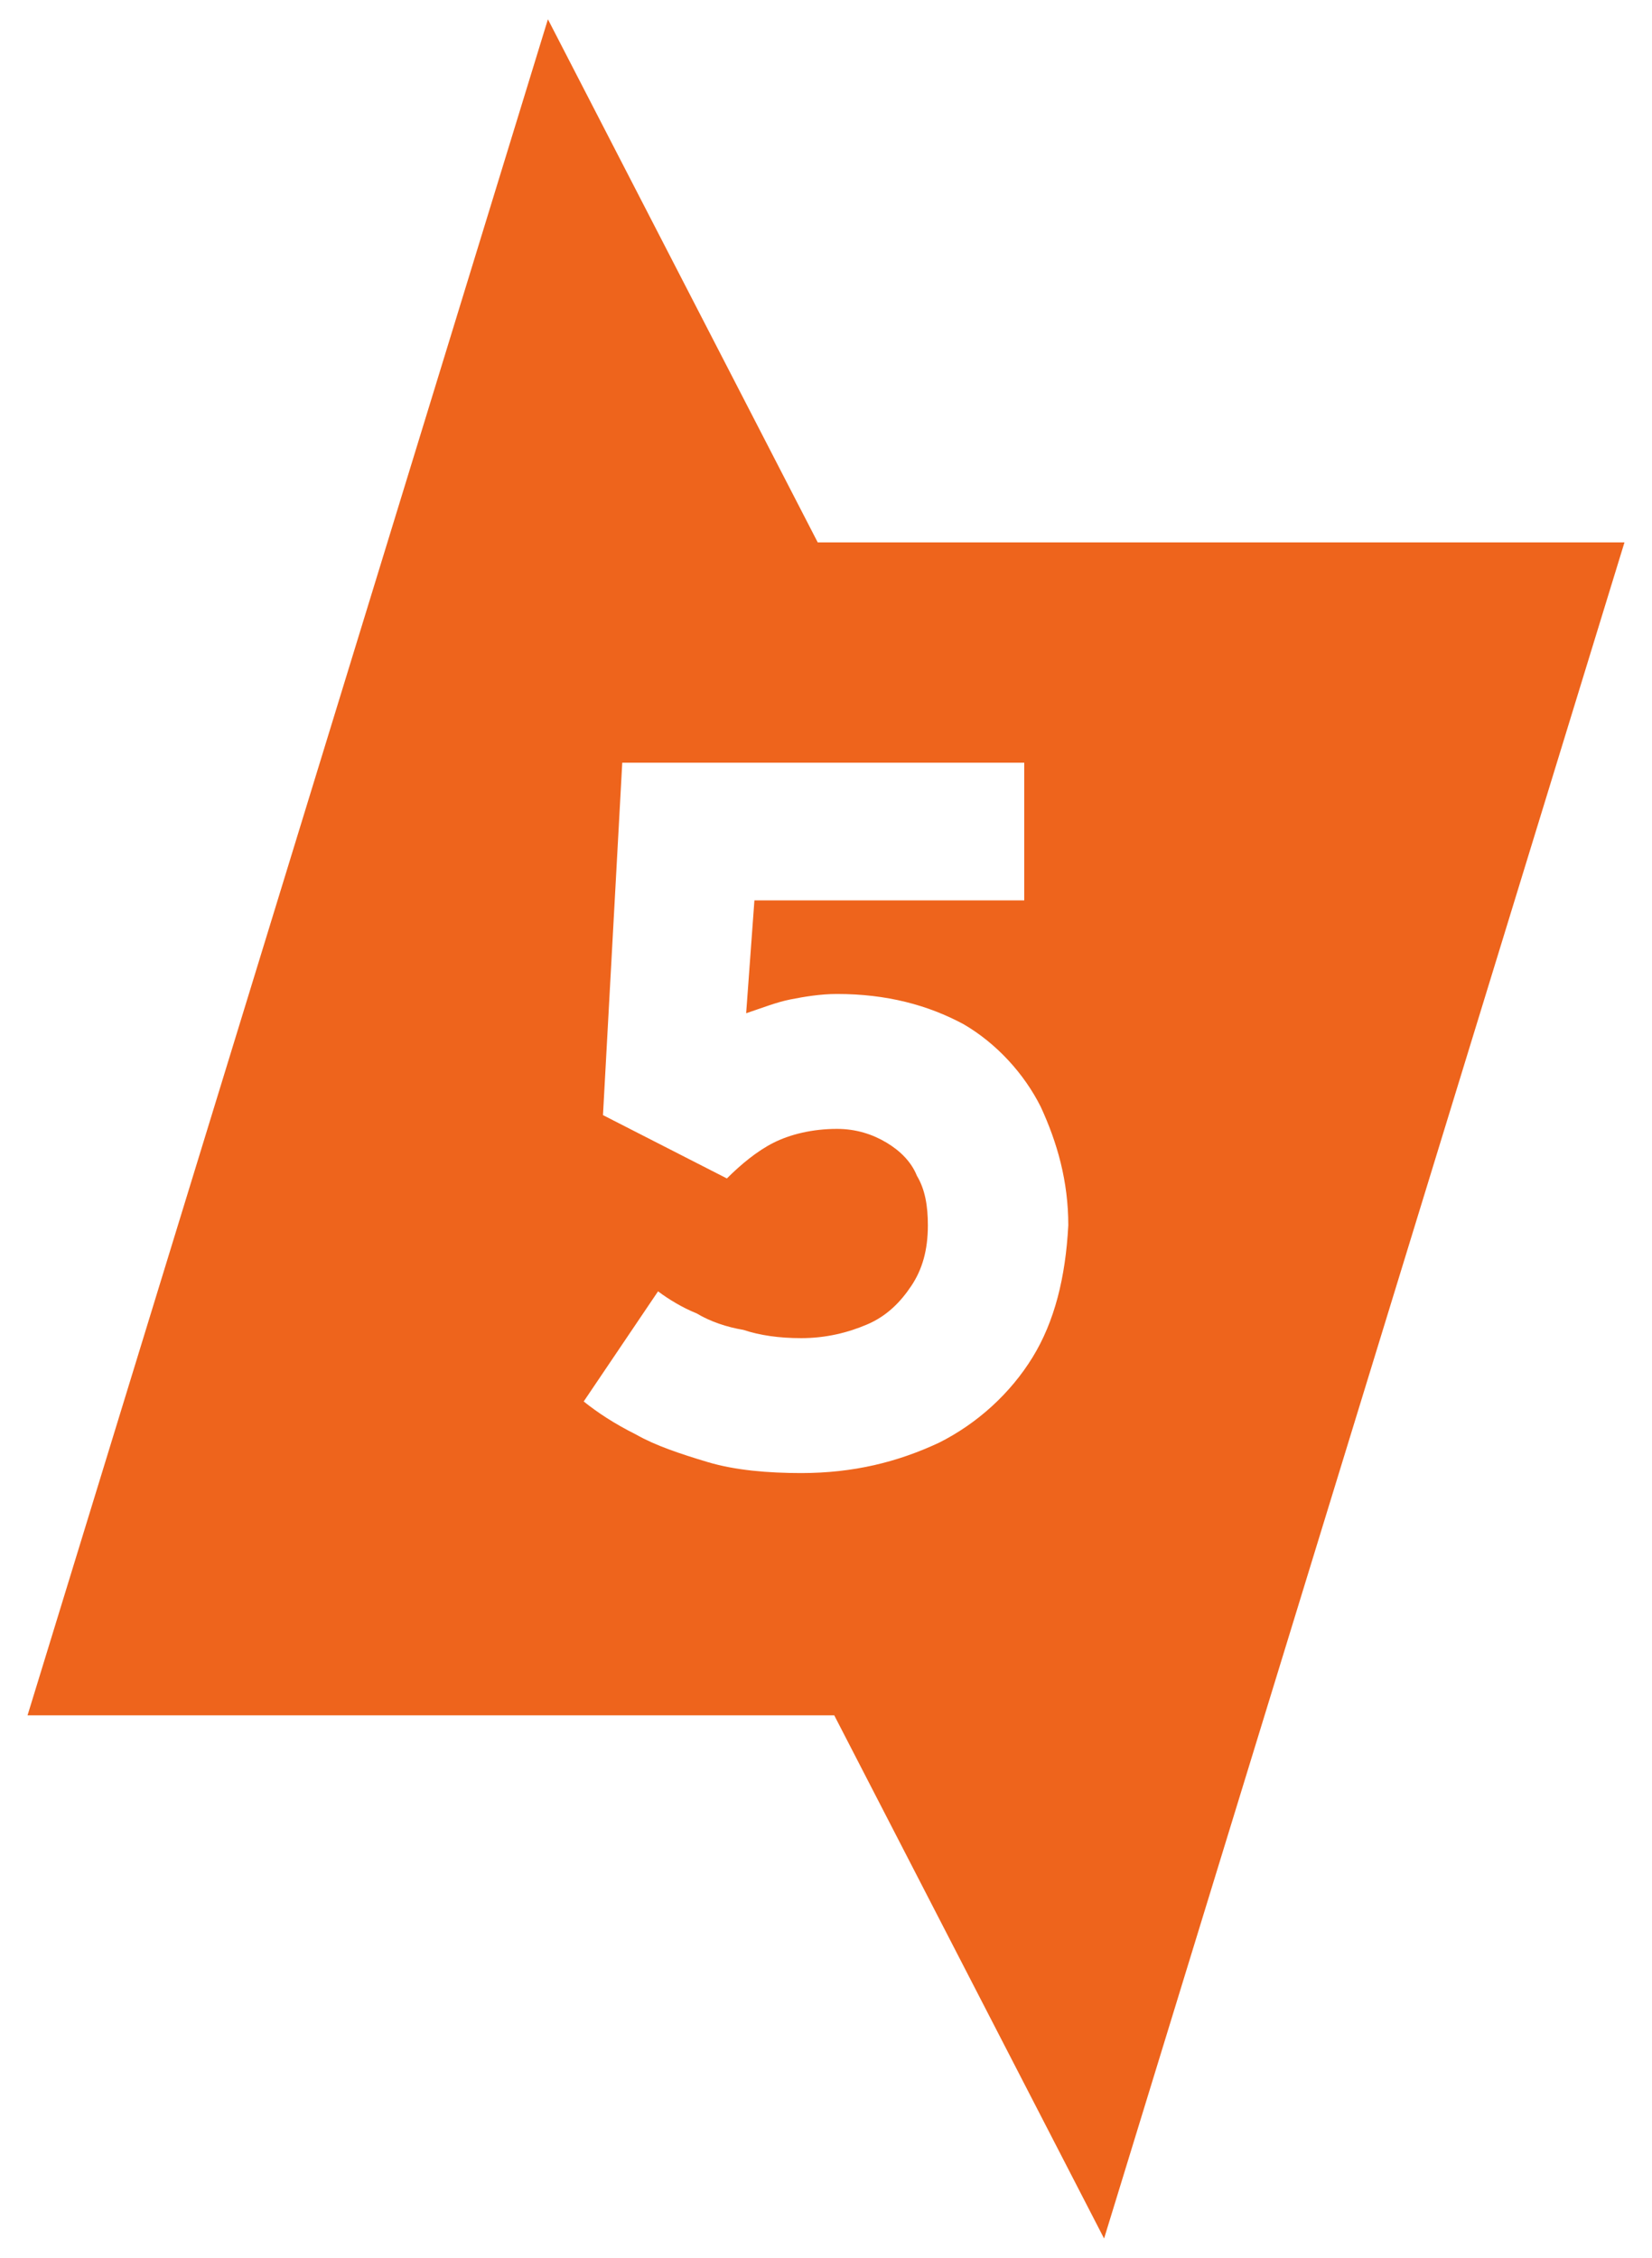 <?xml version="1.0" encoding="utf-8"?>
<!-- Generator: Adobe Illustrator 27.0.1, SVG Export Plug-In . SVG Version: 6.00 Build 0)  -->
<svg version="1.1" id="Ebene_1" xmlns="http://www.w3.org/2000/svg" xmlns:xlink="http://www.w3.org/1999/xlink" x="0px" y="0px"
	 viewBox="0 0 60 82" style="enable-background:new 0 0 60 82;" xml:space="preserve">
<style type="text/css">
	.st0{fill:#EE641C;}
</style>
<path class="st0" d="M29.7,19.7l-9.8-19L1,62.3h29.3l9.8,19L59,19.7H29.7z M37.5,49.3c-0.8,1.3-2,2.4-3.4,3.1
	c-1.5,0.7-3.1,1.1-5,1.1c-1.2,0-2.4-0.1-3.4-0.4s-1.9-0.6-2.6-1c-0.8-0.4-1.4-0.8-1.9-1.2l2.7-4c0.4,0.3,0.9,0.6,1.4,0.8
	c0.5,0.3,1.1,0.5,1.7,0.6c0.6,0.2,1.3,0.3,2.1,0.3c0.9,0,1.7-0.2,2.4-0.5c0.7-0.3,1.2-0.8,1.6-1.4c0.4-0.6,0.6-1.3,0.6-2.2
	c0-0.7-0.1-1.3-0.4-1.8c-0.2-0.5-0.6-0.9-1.1-1.2c-0.5-0.3-1.1-0.5-1.8-0.5c-0.9,0-1.7,0.2-2.3,0.5s-1.2,0.8-1.7,1.3l-4.5-2.3
	l0.7-12.8h14.6v5h-9.8l-0.3,4.1c0.6-0.2,1.1-0.4,1.6-0.5c0.5-0.1,1.1-0.2,1.7-0.2c1.8,0,3.3,0.4,4.6,1.1c1.2,0.7,2.2,1.8,2.8,3
	c0.6,1.3,1,2.7,1,4.3C38.7,46.4,38.3,48,37.5,49.3z"/>
</svg>
